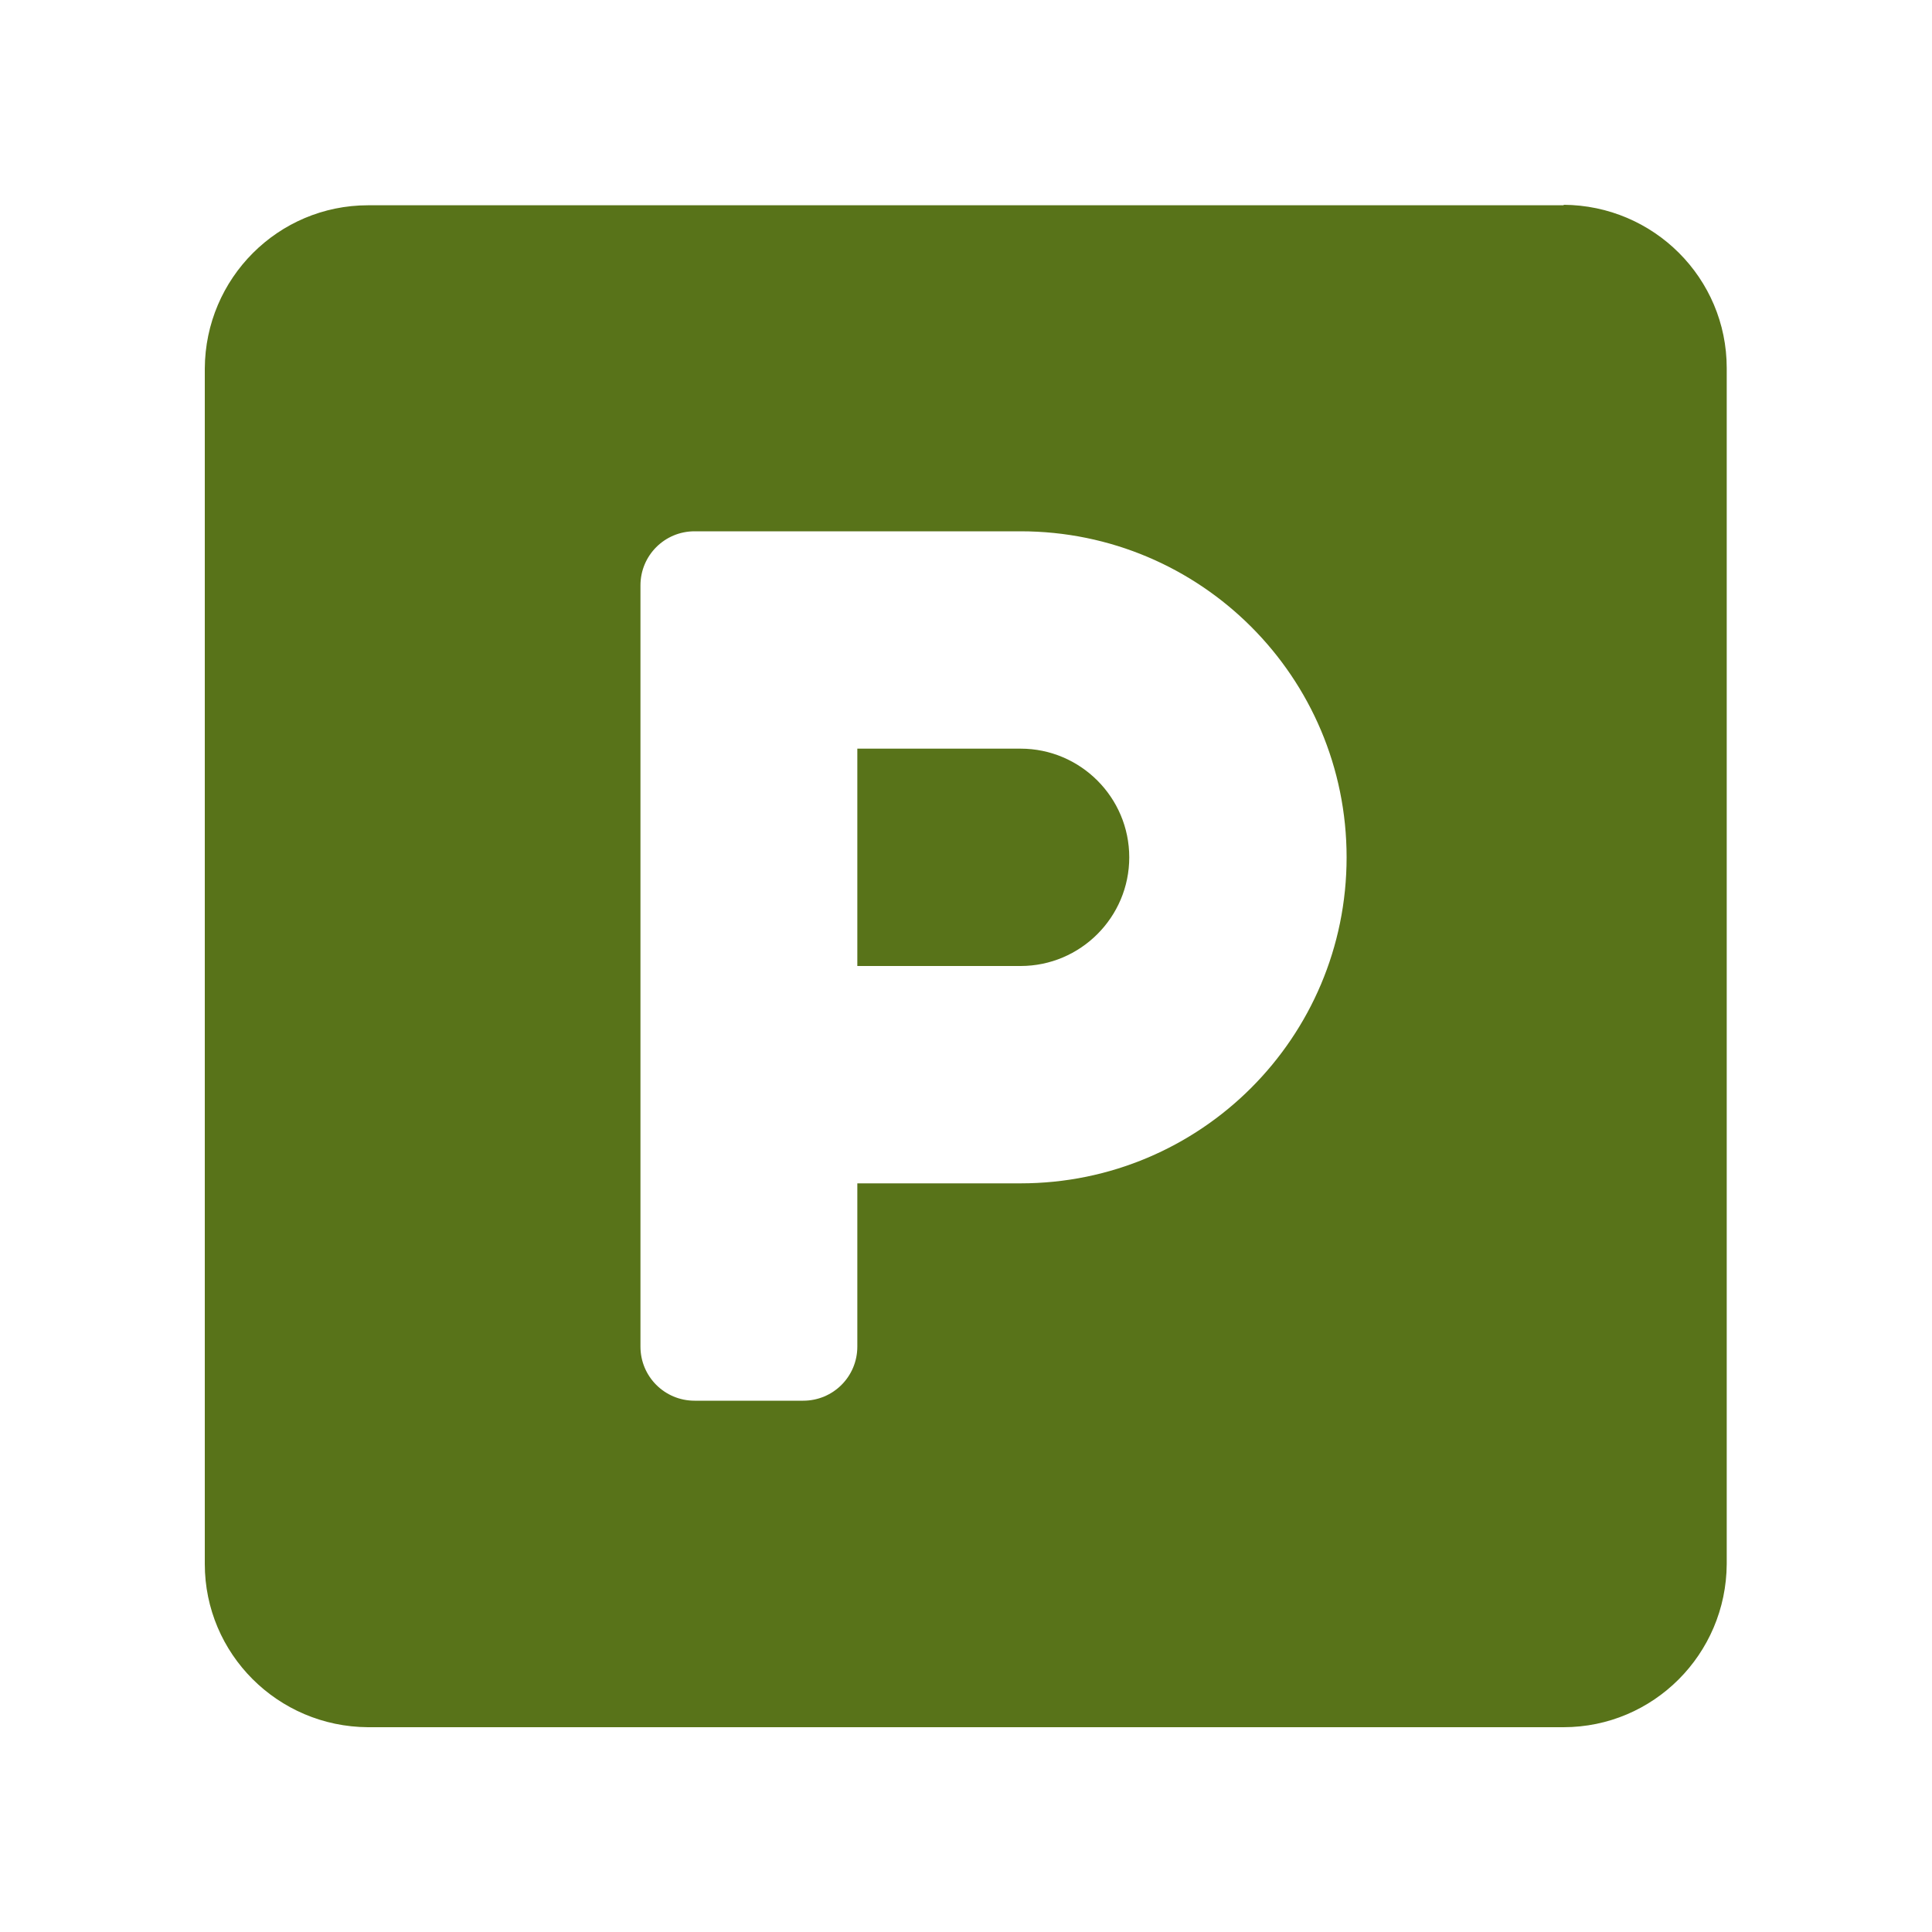 <?xml version="1.0" encoding="UTF-8"?>
<svg xmlns="http://www.w3.org/2000/svg" id="tiefgarage" viewBox="0 0 40 40">
  <defs>
    <style>.cls-1{fill:#587319;}</style>
  </defs>
  <path id="Icon_awesome-parking" class="cls-1" d="M32.38,4.25H7.62c-1.86,0-3.37,1.51-3.38,3.38v24.75c0,1.86,1.51,3.37,3.38,3.38h24.75c1.86,0,3.37-1.51,3.38-3.38V7.62c0-1.86-1.51-3.37-3.38-3.38Zm-11.25,20.25h-3.38v3.38c0,.62-.5,1.12-1.12,1.12h-2.25c-.62,0-1.12-.5-1.12-1.12V12.12c0-.62,.5-1.12,1.12-1.12h6.75c3.73,0,6.75,3.02,6.75,6.75s-3.02,6.75-6.75,6.75Zm0-9h-3.38v4.5h3.38c1.24,0,2.25-1.01,2.25-2.25s-1.01-2.25-2.25-2.25Z"></path>
</svg>
